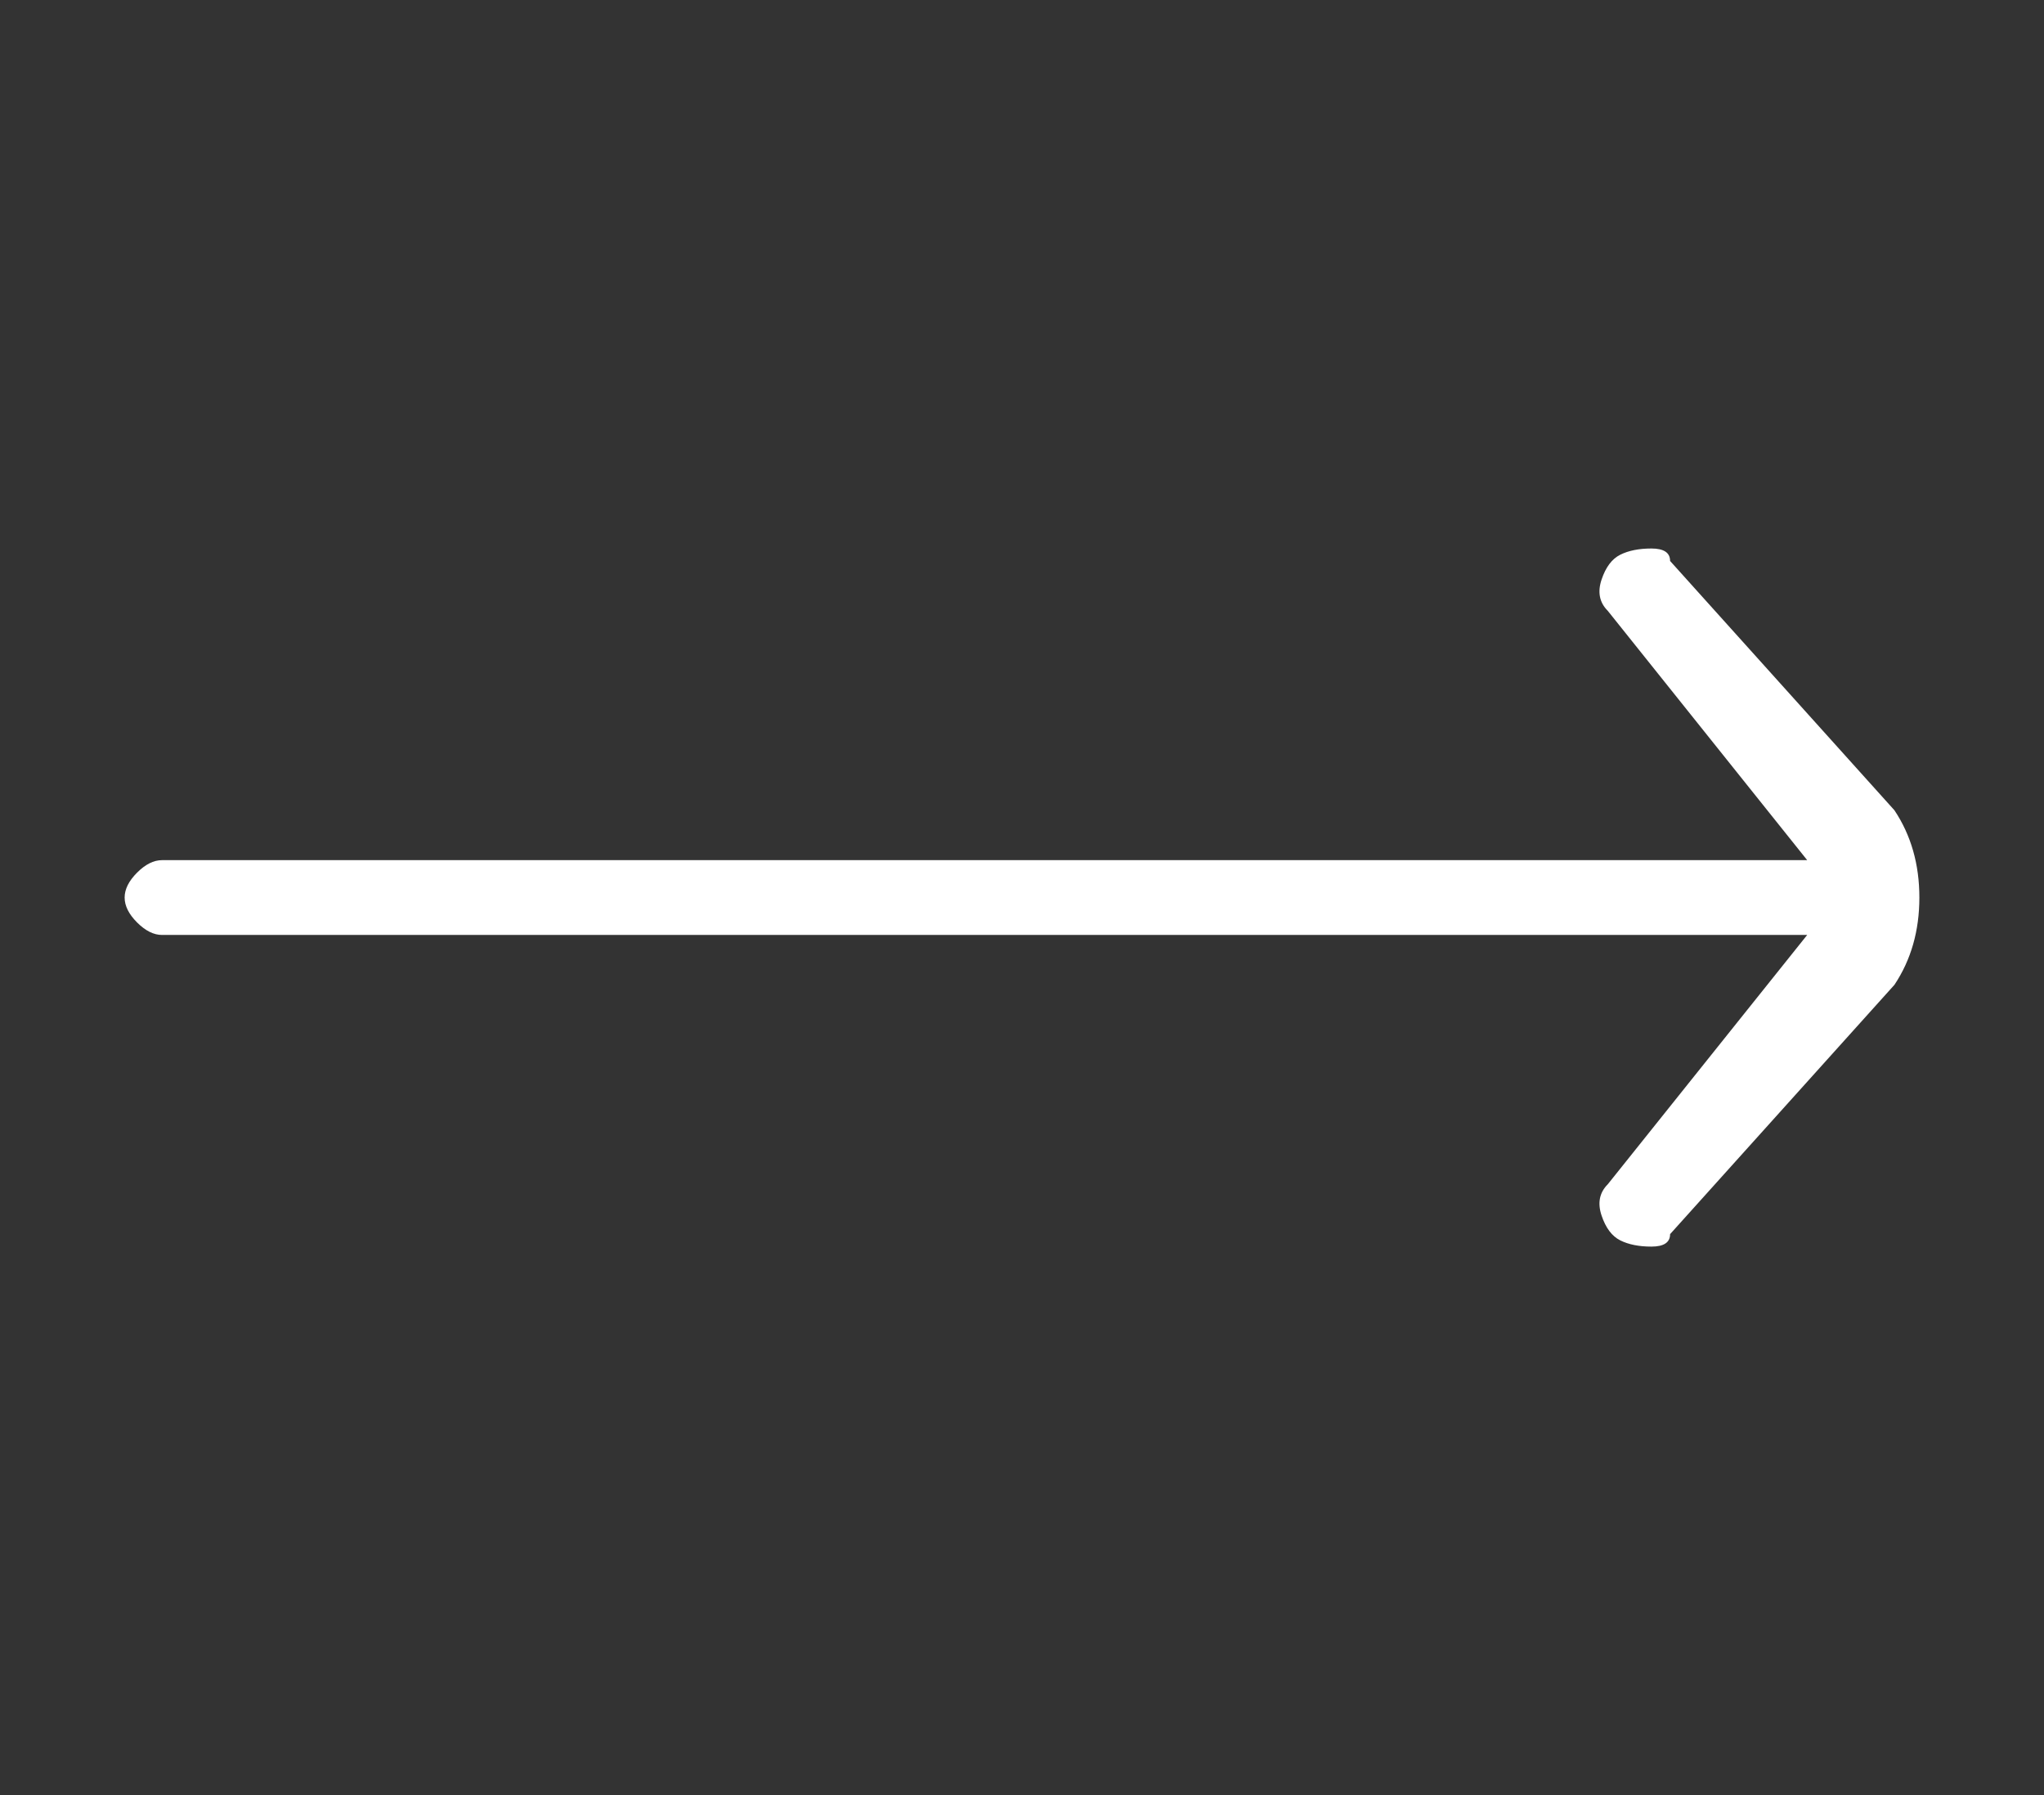 <svg xmlns="http://www.w3.org/2000/svg" xmlns:xlink="http://www.w3.org/1999/xlink" version="1.1" viewBox="-10 0 164 144">
   <rect x="-10" y="0" width="164" height="144" fill="#333333" stroke="none"/>
   <path fill="currentColor" d="M142 65l-18 -20q0 -1 -1.5 -1t-2.5 0.5t-1.5 2t0.5 2.5l16 20h-132q-1 0 -2 1t-1 2t1 2t2 1h132l-16 20q-1 1 -0.5 2.5t1.5 2t2.5 0.5t1.5 -1l18 -20q2 -3 2 -7t-2 -7z" style="&#10;    fill: #fff;&#10;"/>
</svg>